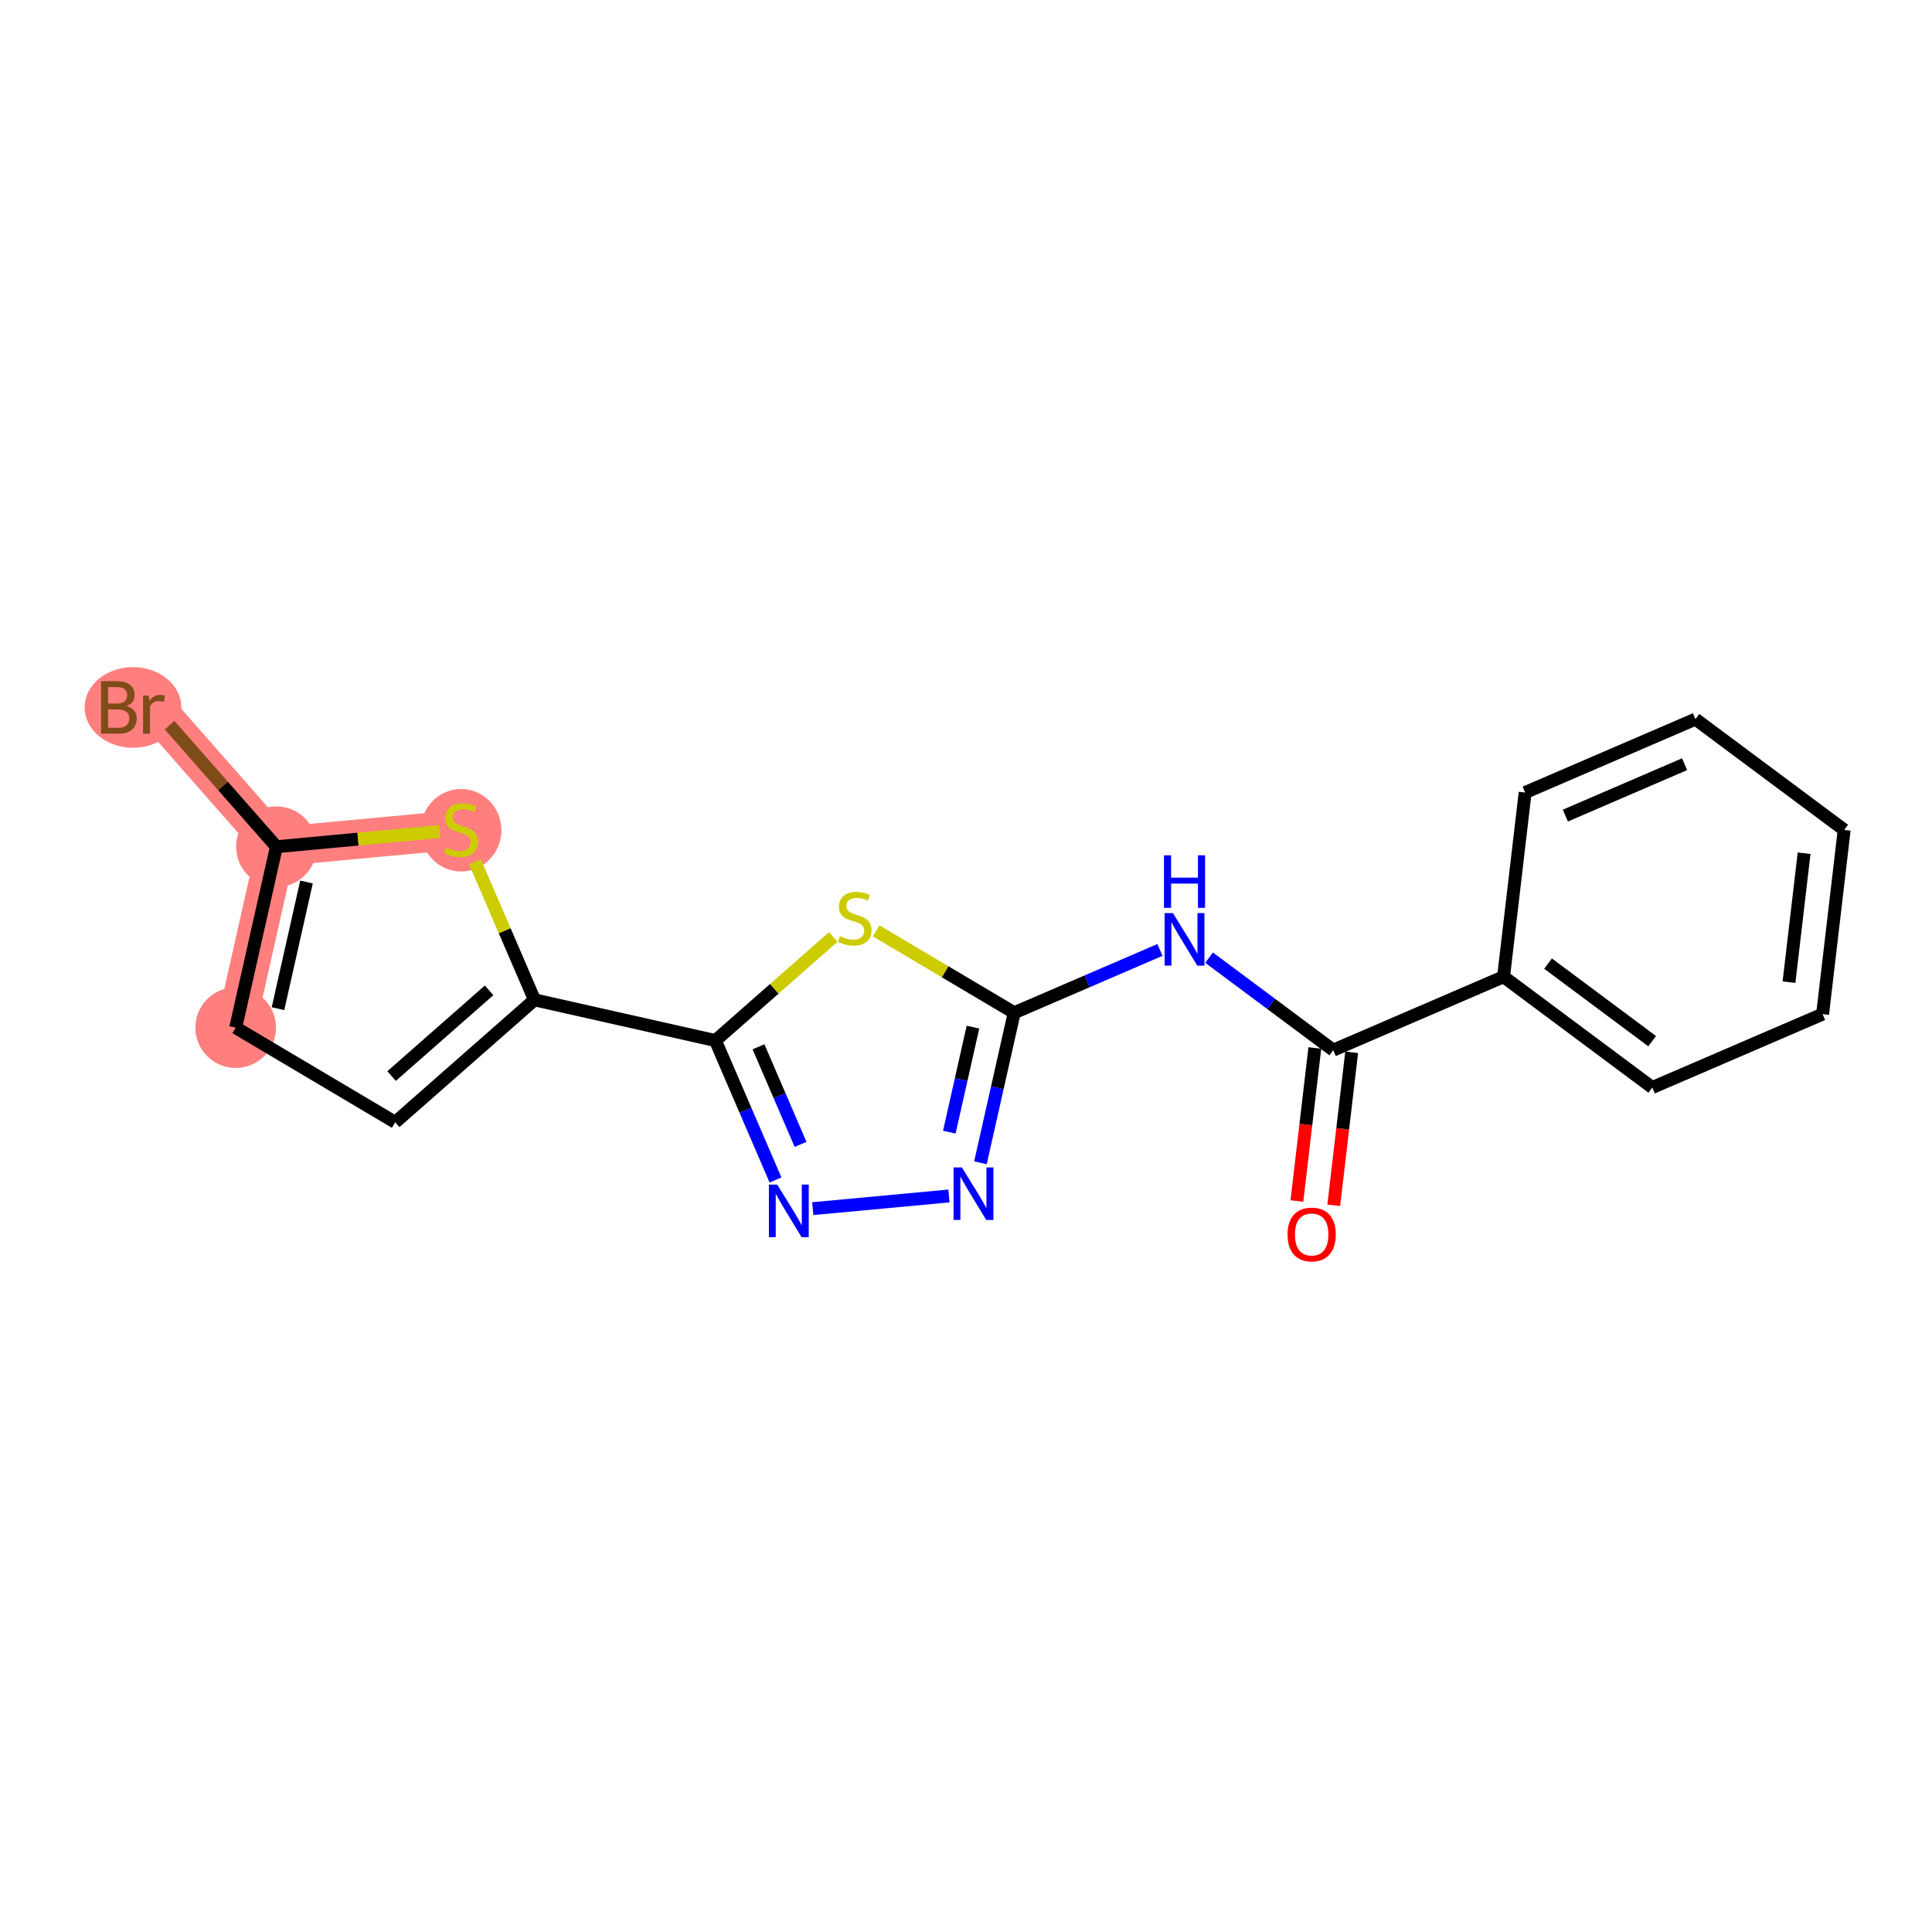 <?xml version='1.0' encoding='iso-8859-1'?>
<svg version='1.1' baseProfile='full'
              xmlns='http://www.w3.org/2000/svg'
                      xmlns:rdkit='http://www.rdkit.org/xml'
                      xmlns:xlink='http://www.w3.org/1999/xlink'
                  xml:space='preserve'
width='300px' height='300px' viewBox='0 0 300 300'>
<!-- END OF HEADER -->
<rect style='opacity:1.0;fill:#FFFFFF;stroke:none' width='300' height='300' x='0' y='0'> </rect>
<rect style='opacity:1.0;fill:#FFFFFF;stroke:none' width='300' height='300' x='0' y='0'> </rect>
<path d='M 36.599,159.573 L 42.922,131.478' style='fill:none;fill-rule:evenodd;stroke:#FF7F7F;stroke-width:6.1px;stroke-linecap:butt;stroke-linejoin:miter;stroke-opacity:1' />
<path d='M 42.922,131.478 L 23.909,109.849' style='fill:none;fill-rule:evenodd;stroke:#FF7F7F;stroke-width:6.1px;stroke-linecap:butt;stroke-linejoin:miter;stroke-opacity:1' />
<path d='M 42.922,131.478 L 71.596,128.809' style='fill:none;fill-rule:evenodd;stroke:#FF7F7F;stroke-width:6.1px;stroke-linecap:butt;stroke-linejoin:miter;stroke-opacity:1' />
<ellipse cx='36.599' cy='159.573' rx='5.76' ry='5.76'  style='fill:#FF7F7F;fill-rule:evenodd;stroke:#FF7F7F;stroke-width:1.0px;stroke-linecap:butt;stroke-linejoin:miter;stroke-opacity:1' />
<ellipse cx='42.922' cy='131.478' rx='5.76' ry='5.76'  style='fill:#FF7F7F;fill-rule:evenodd;stroke:#FF7F7F;stroke-width:1.0px;stroke-linecap:butt;stroke-linejoin:miter;stroke-opacity:1' />
<ellipse cx='20.649' cy='109.849' rx='7.013' ry='5.767'  style='fill:#FF7F7F;fill-rule:evenodd;stroke:#FF7F7F;stroke-width:1.0px;stroke-linecap:butt;stroke-linejoin:miter;stroke-opacity:1' />
<ellipse cx='71.596' cy='128.919' rx='5.76' ry='5.905'  style='fill:#FF7F7F;fill-rule:evenodd;stroke:#FF7F7F;stroke-width:1.0px;stroke-linecap:butt;stroke-linejoin:miter;stroke-opacity:1' />
<path class='bond-0 atom-0 atom-1' d='M 207.102,187.159 L 208.494,175.28' style='fill:none;fill-rule:evenodd;stroke:#FF0000;stroke-width:2.0px;stroke-linecap:butt;stroke-linejoin:miter;stroke-opacity:1' />
<path class='bond-0 atom-0 atom-1' d='M 208.494,175.28 L 209.886,163.401' style='fill:none;fill-rule:evenodd;stroke:#000000;stroke-width:2.0px;stroke-linecap:butt;stroke-linejoin:miter;stroke-opacity:1' />
<path class='bond-0 atom-0 atom-1' d='M 201.382,186.489 L 202.774,174.609' style='fill:none;fill-rule:evenodd;stroke:#FF0000;stroke-width:2.0px;stroke-linecap:butt;stroke-linejoin:miter;stroke-opacity:1' />
<path class='bond-0 atom-0 atom-1' d='M 202.774,174.609 L 204.166,162.73' style='fill:none;fill-rule:evenodd;stroke:#000000;stroke-width:2.0px;stroke-linecap:butt;stroke-linejoin:miter;stroke-opacity:1' />
<path class='bond-1 atom-1 atom-2' d='M 207.026,163.065 L 197.385,155.884' style='fill:none;fill-rule:evenodd;stroke:#000000;stroke-width:2.0px;stroke-linecap:butt;stroke-linejoin:miter;stroke-opacity:1' />
<path class='bond-1 atom-1 atom-2' d='M 197.385,155.884 L 187.744,148.702' style='fill:none;fill-rule:evenodd;stroke:#0000FF;stroke-width:2.0px;stroke-linecap:butt;stroke-linejoin:miter;stroke-opacity:1' />
<path class='bond-13 atom-1 atom-14' d='M 207.026,163.065 L 233.472,151.667' style='fill:none;fill-rule:evenodd;stroke:#000000;stroke-width:2.0px;stroke-linecap:butt;stroke-linejoin:miter;stroke-opacity:1' />
<path class='bond-2 atom-2 atom-3' d='M 180.119,147.505 L 168.802,152.383' style='fill:none;fill-rule:evenodd;stroke:#0000FF;stroke-width:2.0px;stroke-linecap:butt;stroke-linejoin:miter;stroke-opacity:1' />
<path class='bond-2 atom-2 atom-3' d='M 168.802,152.383 L 157.485,157.26' style='fill:none;fill-rule:evenodd;stroke:#000000;stroke-width:2.0px;stroke-linecap:butt;stroke-linejoin:miter;stroke-opacity:1' />
<path class='bond-3 atom-3 atom-4' d='M 157.485,157.26 L 154.864,168.909' style='fill:none;fill-rule:evenodd;stroke:#000000;stroke-width:2.0px;stroke-linecap:butt;stroke-linejoin:miter;stroke-opacity:1' />
<path class='bond-3 atom-3 atom-4' d='M 154.864,168.909 L 152.242,180.558' style='fill:none;fill-rule:evenodd;stroke:#0000FF;stroke-width:2.0px;stroke-linecap:butt;stroke-linejoin:miter;stroke-opacity:1' />
<path class='bond-3 atom-3 atom-4' d='M 151.08,159.491 L 149.245,167.645' style='fill:none;fill-rule:evenodd;stroke:#000000;stroke-width:2.0px;stroke-linecap:butt;stroke-linejoin:miter;stroke-opacity:1' />
<path class='bond-3 atom-3 atom-4' d='M 149.245,167.645 L 147.41,175.799' style='fill:none;fill-rule:evenodd;stroke:#0000FF;stroke-width:2.0px;stroke-linecap:butt;stroke-linejoin:miter;stroke-opacity:1' />
<path class='bond-19 atom-13 atom-3' d='M 136.054,144.544 L 146.77,150.902' style='fill:none;fill-rule:evenodd;stroke:#CCCC00;stroke-width:2.0px;stroke-linecap:butt;stroke-linejoin:miter;stroke-opacity:1' />
<path class='bond-19 atom-13 atom-3' d='M 146.77,150.902 L 157.485,157.26' style='fill:none;fill-rule:evenodd;stroke:#000000;stroke-width:2.0px;stroke-linecap:butt;stroke-linejoin:miter;stroke-opacity:1' />
<path class='bond-4 atom-4 atom-5' d='M 147.35,185.71 L 126.206,187.678' style='fill:none;fill-rule:evenodd;stroke:#0000FF;stroke-width:2.0px;stroke-linecap:butt;stroke-linejoin:miter;stroke-opacity:1' />
<path class='bond-5 atom-5 atom-6' d='M 120.421,183.226 L 115.755,172.402' style='fill:none;fill-rule:evenodd;stroke:#0000FF;stroke-width:2.0px;stroke-linecap:butt;stroke-linejoin:miter;stroke-opacity:1' />
<path class='bond-5 atom-5 atom-6' d='M 115.755,172.402 L 111.09,161.578' style='fill:none;fill-rule:evenodd;stroke:#000000;stroke-width:2.0px;stroke-linecap:butt;stroke-linejoin:miter;stroke-opacity:1' />
<path class='bond-5 atom-5 atom-6' d='M 124.31,177.699 L 121.045,170.123' style='fill:none;fill-rule:evenodd;stroke:#0000FF;stroke-width:2.0px;stroke-linecap:butt;stroke-linejoin:miter;stroke-opacity:1' />
<path class='bond-5 atom-5 atom-6' d='M 121.045,170.123 L 117.779,162.546' style='fill:none;fill-rule:evenodd;stroke:#000000;stroke-width:2.0px;stroke-linecap:butt;stroke-linejoin:miter;stroke-opacity:1' />
<path class='bond-6 atom-6 atom-7' d='M 111.09,161.578 L 82.995,155.255' style='fill:none;fill-rule:evenodd;stroke:#000000;stroke-width:2.0px;stroke-linecap:butt;stroke-linejoin:miter;stroke-opacity:1' />
<path class='bond-12 atom-6 atom-13' d='M 111.09,161.578 L 120.237,153.537' style='fill:none;fill-rule:evenodd;stroke:#000000;stroke-width:2.0px;stroke-linecap:butt;stroke-linejoin:miter;stroke-opacity:1' />
<path class='bond-12 atom-6 atom-13' d='M 120.237,153.537 L 129.384,145.497' style='fill:none;fill-rule:evenodd;stroke:#CCCC00;stroke-width:2.0px;stroke-linecap:butt;stroke-linejoin:miter;stroke-opacity:1' />
<path class='bond-7 atom-7 atom-8' d='M 82.995,155.255 L 61.366,174.268' style='fill:none;fill-rule:evenodd;stroke:#000000;stroke-width:2.0px;stroke-linecap:butt;stroke-linejoin:miter;stroke-opacity:1' />
<path class='bond-7 atom-7 atom-8' d='M 75.948,153.781 L 60.807,167.091' style='fill:none;fill-rule:evenodd;stroke:#000000;stroke-width:2.0px;stroke-linecap:butt;stroke-linejoin:miter;stroke-opacity:1' />
<path class='bond-21 atom-12 atom-7' d='M 73.754,133.815 L 78.374,144.535' style='fill:none;fill-rule:evenodd;stroke:#CCCC00;stroke-width:2.0px;stroke-linecap:butt;stroke-linejoin:miter;stroke-opacity:1' />
<path class='bond-21 atom-12 atom-7' d='M 78.374,144.535 L 82.995,155.255' style='fill:none;fill-rule:evenodd;stroke:#000000;stroke-width:2.0px;stroke-linecap:butt;stroke-linejoin:miter;stroke-opacity:1' />
<path class='bond-8 atom-8 atom-9' d='M 61.366,174.268 L 36.599,159.573' style='fill:none;fill-rule:evenodd;stroke:#000000;stroke-width:2.0px;stroke-linecap:butt;stroke-linejoin:miter;stroke-opacity:1' />
<path class='bond-9 atom-9 atom-10' d='M 36.599,159.573 L 42.922,131.478' style='fill:none;fill-rule:evenodd;stroke:#000000;stroke-width:2.0px;stroke-linecap:butt;stroke-linejoin:miter;stroke-opacity:1' />
<path class='bond-9 atom-9 atom-10' d='M 43.167,156.623 L 47.593,136.957' style='fill:none;fill-rule:evenodd;stroke:#000000;stroke-width:2.0px;stroke-linecap:butt;stroke-linejoin:miter;stroke-opacity:1' />
<path class='bond-10 atom-10 atom-11' d='M 42.922,131.478 L 34.625,122.039' style='fill:none;fill-rule:evenodd;stroke:#000000;stroke-width:2.0px;stroke-linecap:butt;stroke-linejoin:miter;stroke-opacity:1' />
<path class='bond-10 atom-10 atom-11' d='M 34.625,122.039 L 26.328,112.601' style='fill:none;fill-rule:evenodd;stroke:#7F4C19;stroke-width:2.0px;stroke-linecap:butt;stroke-linejoin:miter;stroke-opacity:1' />
<path class='bond-11 atom-10 atom-12' d='M 42.922,131.478 L 55.592,130.299' style='fill:none;fill-rule:evenodd;stroke:#000000;stroke-width:2.0px;stroke-linecap:butt;stroke-linejoin:miter;stroke-opacity:1' />
<path class='bond-11 atom-10 atom-12' d='M 55.592,130.299 L 68.261,129.12' style='fill:none;fill-rule:evenodd;stroke:#CCCC00;stroke-width:2.0px;stroke-linecap:butt;stroke-linejoin:miter;stroke-opacity:1' />
<path class='bond-14 atom-14 atom-15' d='M 233.472,151.667 L 256.566,168.87' style='fill:none;fill-rule:evenodd;stroke:#000000;stroke-width:2.0px;stroke-linecap:butt;stroke-linejoin:miter;stroke-opacity:1' />
<path class='bond-14 atom-14 atom-15' d='M 240.377,149.628 L 256.543,161.671' style='fill:none;fill-rule:evenodd;stroke:#000000;stroke-width:2.0px;stroke-linecap:butt;stroke-linejoin:miter;stroke-opacity:1' />
<path class='bond-20 atom-19 atom-14' d='M 236.823,123.065 L 233.472,151.667' style='fill:none;fill-rule:evenodd;stroke:#000000;stroke-width:2.0px;stroke-linecap:butt;stroke-linejoin:miter;stroke-opacity:1' />
<path class='bond-15 atom-15 atom-16' d='M 256.566,168.87 L 283.012,157.472' style='fill:none;fill-rule:evenodd;stroke:#000000;stroke-width:2.0px;stroke-linecap:butt;stroke-linejoin:miter;stroke-opacity:1' />
<path class='bond-16 atom-16 atom-17' d='M 283.012,157.472 L 286.364,128.869' style='fill:none;fill-rule:evenodd;stroke:#000000;stroke-width:2.0px;stroke-linecap:butt;stroke-linejoin:miter;stroke-opacity:1' />
<path class='bond-16 atom-16 atom-17' d='M 277.794,152.511 L 280.14,132.489' style='fill:none;fill-rule:evenodd;stroke:#000000;stroke-width:2.0px;stroke-linecap:butt;stroke-linejoin:miter;stroke-opacity:1' />
<path class='bond-17 atom-17 atom-18' d='M 286.364,128.869 L 263.269,111.666' style='fill:none;fill-rule:evenodd;stroke:#000000;stroke-width:2.0px;stroke-linecap:butt;stroke-linejoin:miter;stroke-opacity:1' />
<path class='bond-18 atom-18 atom-19' d='M 263.269,111.666 L 236.823,123.065' style='fill:none;fill-rule:evenodd;stroke:#000000;stroke-width:2.0px;stroke-linecap:butt;stroke-linejoin:miter;stroke-opacity:1' />
<path class='bond-18 atom-18 atom-19' d='M 261.582,118.665 L 243.07,126.644' style='fill:none;fill-rule:evenodd;stroke:#000000;stroke-width:2.0px;stroke-linecap:butt;stroke-linejoin:miter;stroke-opacity:1' />
<path  class='atom-0' d='M 199.931 191.691
Q 199.931 189.732, 200.898 188.638
Q 201.866 187.544, 203.674 187.544
Q 205.483 187.544, 206.451 188.638
Q 207.418 189.732, 207.418 191.691
Q 207.418 193.672, 206.439 194.801
Q 205.46 195.918, 203.674 195.918
Q 201.877 195.918, 200.898 194.801
Q 199.931 193.683, 199.931 191.691
M 203.674 194.997
Q 204.918 194.997, 205.587 194.167
Q 206.266 193.326, 206.266 191.691
Q 206.266 190.089, 205.587 189.283
Q 204.918 188.465, 203.674 188.465
Q 202.43 188.465, 201.751 189.272
Q 201.083 190.078, 201.083 191.691
Q 201.083 193.338, 201.751 194.167
Q 202.43 194.997, 203.674 194.997
' fill='#FF0000'/>
<path  class='atom-2' d='M 182.129 141.784
L 184.801 146.104
Q 185.066 146.53, 185.492 147.302
Q 185.918 148.074, 185.941 148.12
L 185.941 141.784
L 187.024 141.784
L 187.024 149.94
L 185.907 149.94
L 183.039 145.217
Q 182.705 144.664, 182.348 144.03
Q 182.002 143.397, 181.898 143.201
L 181.898 149.94
L 180.839 149.94
L 180.839 141.784
L 182.129 141.784
' fill='#0000FF'/>
<path  class='atom-2' d='M 180.741 132.813
L 181.846 132.813
L 181.846 136.28
L 186.016 136.28
L 186.016 132.813
L 187.122 132.813
L 187.122 140.969
L 186.016 140.969
L 186.016 137.202
L 181.846 137.202
L 181.846 140.969
L 180.741 140.969
L 180.741 132.813
' fill='#0000FF'/>
<path  class='atom-4' d='M 149.36 181.278
L 152.032 185.598
Q 152.297 186.024, 152.723 186.796
Q 153.15 187.567, 153.173 187.613
L 153.173 181.278
L 154.256 181.278
L 154.256 189.433
L 153.138 189.433
L 150.27 184.711
Q 149.936 184.158, 149.579 183.524
Q 149.233 182.891, 149.13 182.695
L 149.13 189.433
L 148.07 189.433
L 148.07 181.278
L 149.36 181.278
' fill='#0000FF'/>
<path  class='atom-5' d='M 120.686 183.946
L 123.358 188.266
Q 123.623 188.692, 124.05 189.464
Q 124.476 190.236, 124.499 190.282
L 124.499 183.946
L 125.582 183.946
L 125.582 192.102
L 124.464 192.102
L 121.596 187.379
Q 121.262 186.826, 120.905 186.193
Q 120.559 185.559, 120.456 185.363
L 120.456 192.102
L 119.396 192.102
L 119.396 183.946
L 120.686 183.946
' fill='#0000FF'/>
<path  class='atom-11' d='M 19.653 109.641
Q 20.436 109.86, 20.828 110.344
Q 21.231 110.816, 21.231 111.519
Q 21.231 112.648, 20.505 113.293
Q 19.791 113.927, 18.432 113.927
L 15.69 113.927
L 15.69 105.771
L 18.098 105.771
Q 19.492 105.771, 20.194 106.335
Q 20.897 106.9, 20.897 107.937
Q 20.897 109.169, 19.653 109.641
M 16.785 106.693
L 16.785 109.25
L 18.098 109.25
Q 18.904 109.25, 19.319 108.927
Q 19.745 108.593, 19.745 107.937
Q 19.745 106.693, 18.098 106.693
L 16.785 106.693
M 18.432 113.005
Q 19.227 113.005, 19.653 112.625
Q 20.079 112.245, 20.079 111.519
Q 20.079 110.851, 19.607 110.517
Q 19.146 110.171, 18.259 110.171
L 16.785 110.171
L 16.785 113.005
L 18.432 113.005
' fill='#7F4C19'/>
<path  class='atom-11' d='M 23.086 108.006
L 23.212 108.824
Q 23.834 107.902, 24.848 107.902
Q 25.171 107.902, 25.608 108.017
L 25.436 108.985
Q 24.94 108.87, 24.664 108.87
Q 24.18 108.87, 23.858 109.065
Q 23.547 109.25, 23.293 109.699
L 23.293 113.927
L 22.21 113.927
L 22.21 108.006
L 23.086 108.006
' fill='#7F4C19'/>
<path  class='atom-12' d='M 69.292 131.609
Q 69.385 131.643, 69.765 131.804
Q 70.145 131.966, 70.56 132.069
Q 70.986 132.162, 71.4 132.162
Q 72.172 132.162, 72.621 131.793
Q 73.071 131.413, 73.071 130.756
Q 73.071 130.307, 72.84 130.03
Q 72.621 129.754, 72.276 129.604
Q 71.93 129.455, 71.354 129.282
Q 70.629 129.063, 70.191 128.856
Q 69.765 128.648, 69.454 128.21
Q 69.154 127.773, 69.154 127.036
Q 69.154 126.01, 69.845 125.377
Q 70.548 124.743, 71.93 124.743
Q 72.875 124.743, 73.946 125.192
L 73.681 126.079
Q 72.702 125.676, 71.965 125.676
Q 71.17 125.676, 70.732 126.01
Q 70.295 126.333, 70.306 126.897
Q 70.306 127.335, 70.525 127.6
Q 70.755 127.865, 71.078 128.015
Q 71.412 128.164, 71.965 128.337
Q 72.702 128.568, 73.14 128.798
Q 73.578 129.028, 73.889 129.501
Q 74.211 129.961, 74.211 130.756
Q 74.211 131.885, 73.451 132.496
Q 72.702 133.095, 71.447 133.095
Q 70.721 133.095, 70.168 132.933
Q 69.626 132.784, 68.981 132.519
L 69.292 131.609
' fill='#CCCC00'/>
<path  class='atom-13' d='M 130.415 145.364
Q 130.508 145.399, 130.888 145.56
Q 131.268 145.721, 131.683 145.825
Q 132.109 145.917, 132.523 145.917
Q 133.295 145.917, 133.744 145.549
Q 134.194 145.169, 134.194 144.512
Q 134.194 144.063, 133.963 143.786
Q 133.744 143.51, 133.399 143.36
Q 133.053 143.21, 132.477 143.038
Q 131.752 142.819, 131.314 142.611
Q 130.888 142.404, 130.577 141.966
Q 130.277 141.529, 130.277 140.791
Q 130.277 139.766, 130.968 139.133
Q 131.671 138.499, 133.053 138.499
Q 133.998 138.499, 135.069 138.948
L 134.804 139.835
Q 133.825 139.432, 133.088 139.432
Q 132.293 139.432, 131.855 139.766
Q 131.418 140.089, 131.429 140.653
Q 131.429 141.091, 131.648 141.356
Q 131.878 141.621, 132.201 141.77
Q 132.535 141.92, 133.088 142.093
Q 133.825 142.323, 134.263 142.554
Q 134.701 142.784, 135.012 143.256
Q 135.334 143.717, 135.334 144.512
Q 135.334 145.641, 134.574 146.251
Q 133.825 146.85, 132.57 146.85
Q 131.844 146.85, 131.291 146.689
Q 130.749 146.539, 130.104 146.274
L 130.415 145.364
' fill='#CCCC00'/>
</svg>
